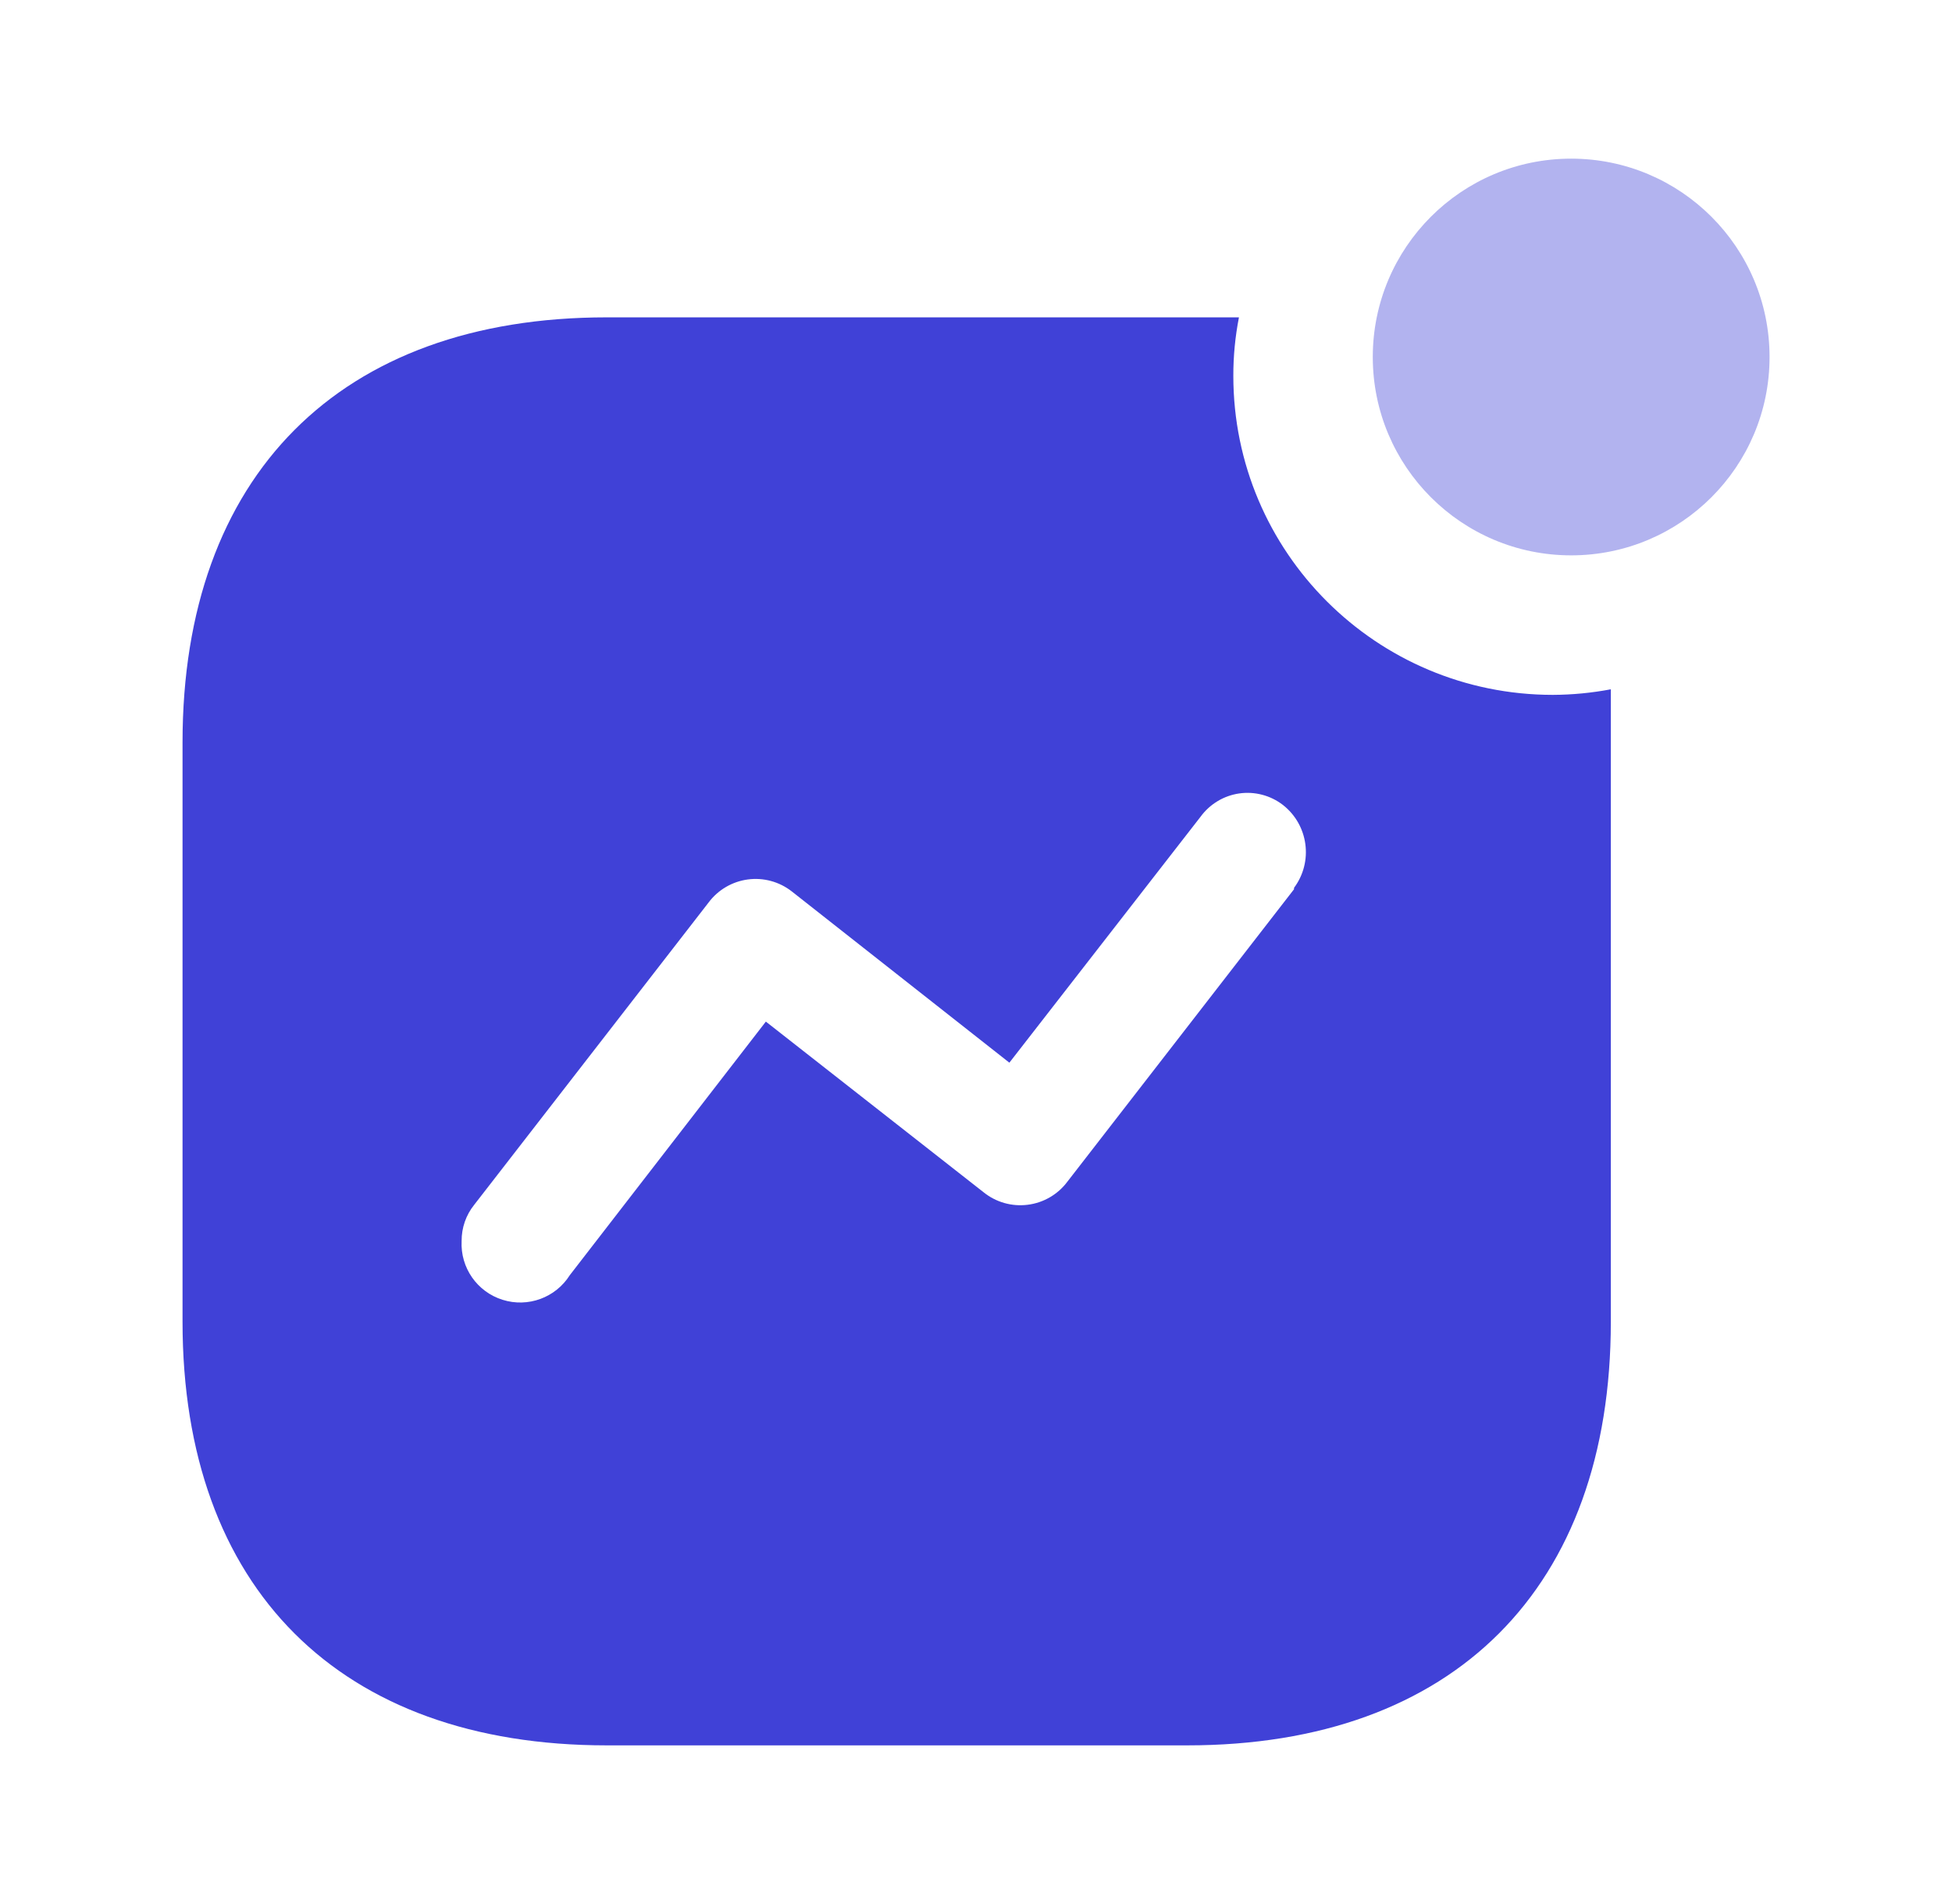<svg width="41" height="40" viewBox="0 0 41 40" fill="none" xmlns="http://www.w3.org/2000/svg">
<path fill-rule="evenodd" clip-rule="evenodd" d="M25.905 7.896C25.905 11.598 28.91 14.598 32.618 14.598C33.026 14.596 33.433 14.557 33.834 14.481V27.769C33.834 33.359 30.537 36.667 24.938 36.667H12.745C7.131 36.667 3.834 33.359 3.834 27.769V15.594C3.834 10.003 7.131 6.667 12.745 6.667H26.023C25.944 7.072 25.904 7.483 25.905 7.896ZM22.417 24.828L27.18 18.681V18.652C27.588 18.104 27.484 17.331 26.946 16.91C26.685 16.709 26.354 16.622 26.028 16.669C25.703 16.716 25.41 16.893 25.216 17.159L21.201 22.325L16.628 18.725C16.367 18.522 16.035 18.432 15.707 18.476C15.379 18.52 15.082 18.694 14.884 18.959L9.96 25.311C9.787 25.526 9.694 25.795 9.696 26.072C9.668 26.63 10.02 27.138 10.555 27.306C11.089 27.475 11.67 27.262 11.968 26.789L16.086 21.462L20.659 25.047C20.919 25.257 21.253 25.352 21.585 25.31C21.916 25.269 22.217 25.095 22.417 24.828Z" fill="#4041D7"/>
<circle opacity="0.4" cx="33.001" cy="7.5" r="4.167" fill="#4041D7"/>
</svg>
